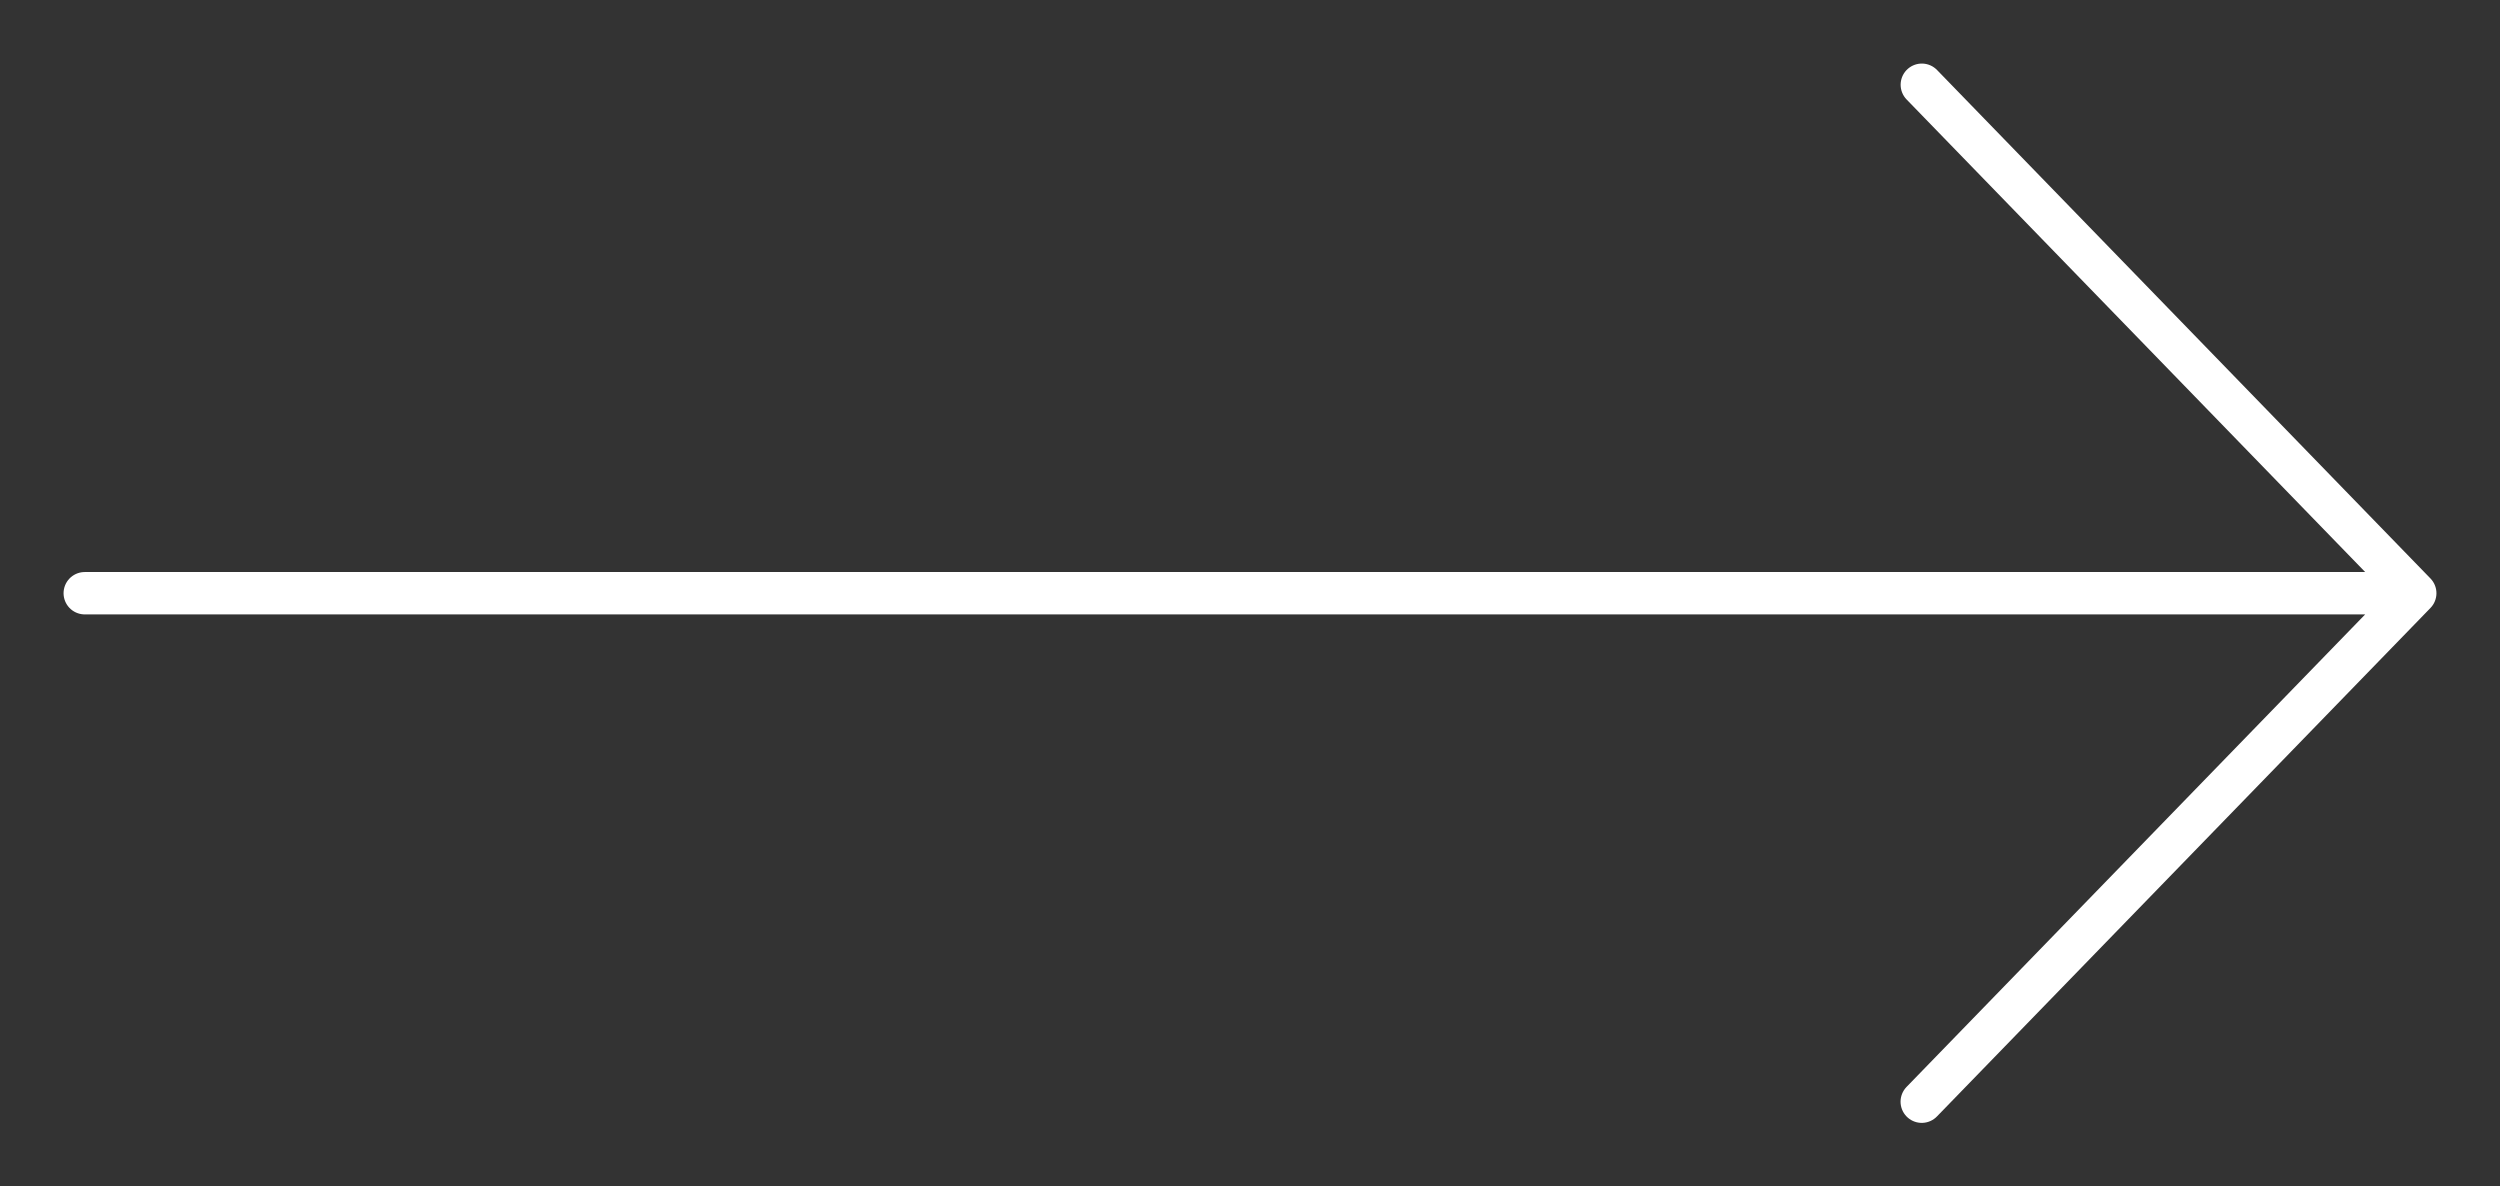 <?xml version="1.0" encoding="UTF-8"?> <svg xmlns="http://www.w3.org/2000/svg" width="59" height="28" viewBox="0 0 59 28" fill="none"><rect x="0" y="0" width="59" height="28" fill="#333333" stroke="none"/><path d="M2 14L56.648 14M45.355 2L57 14L45.353 26" stroke="white" stroke-linecap="round" stroke-linejoin="round"></path></svg> 